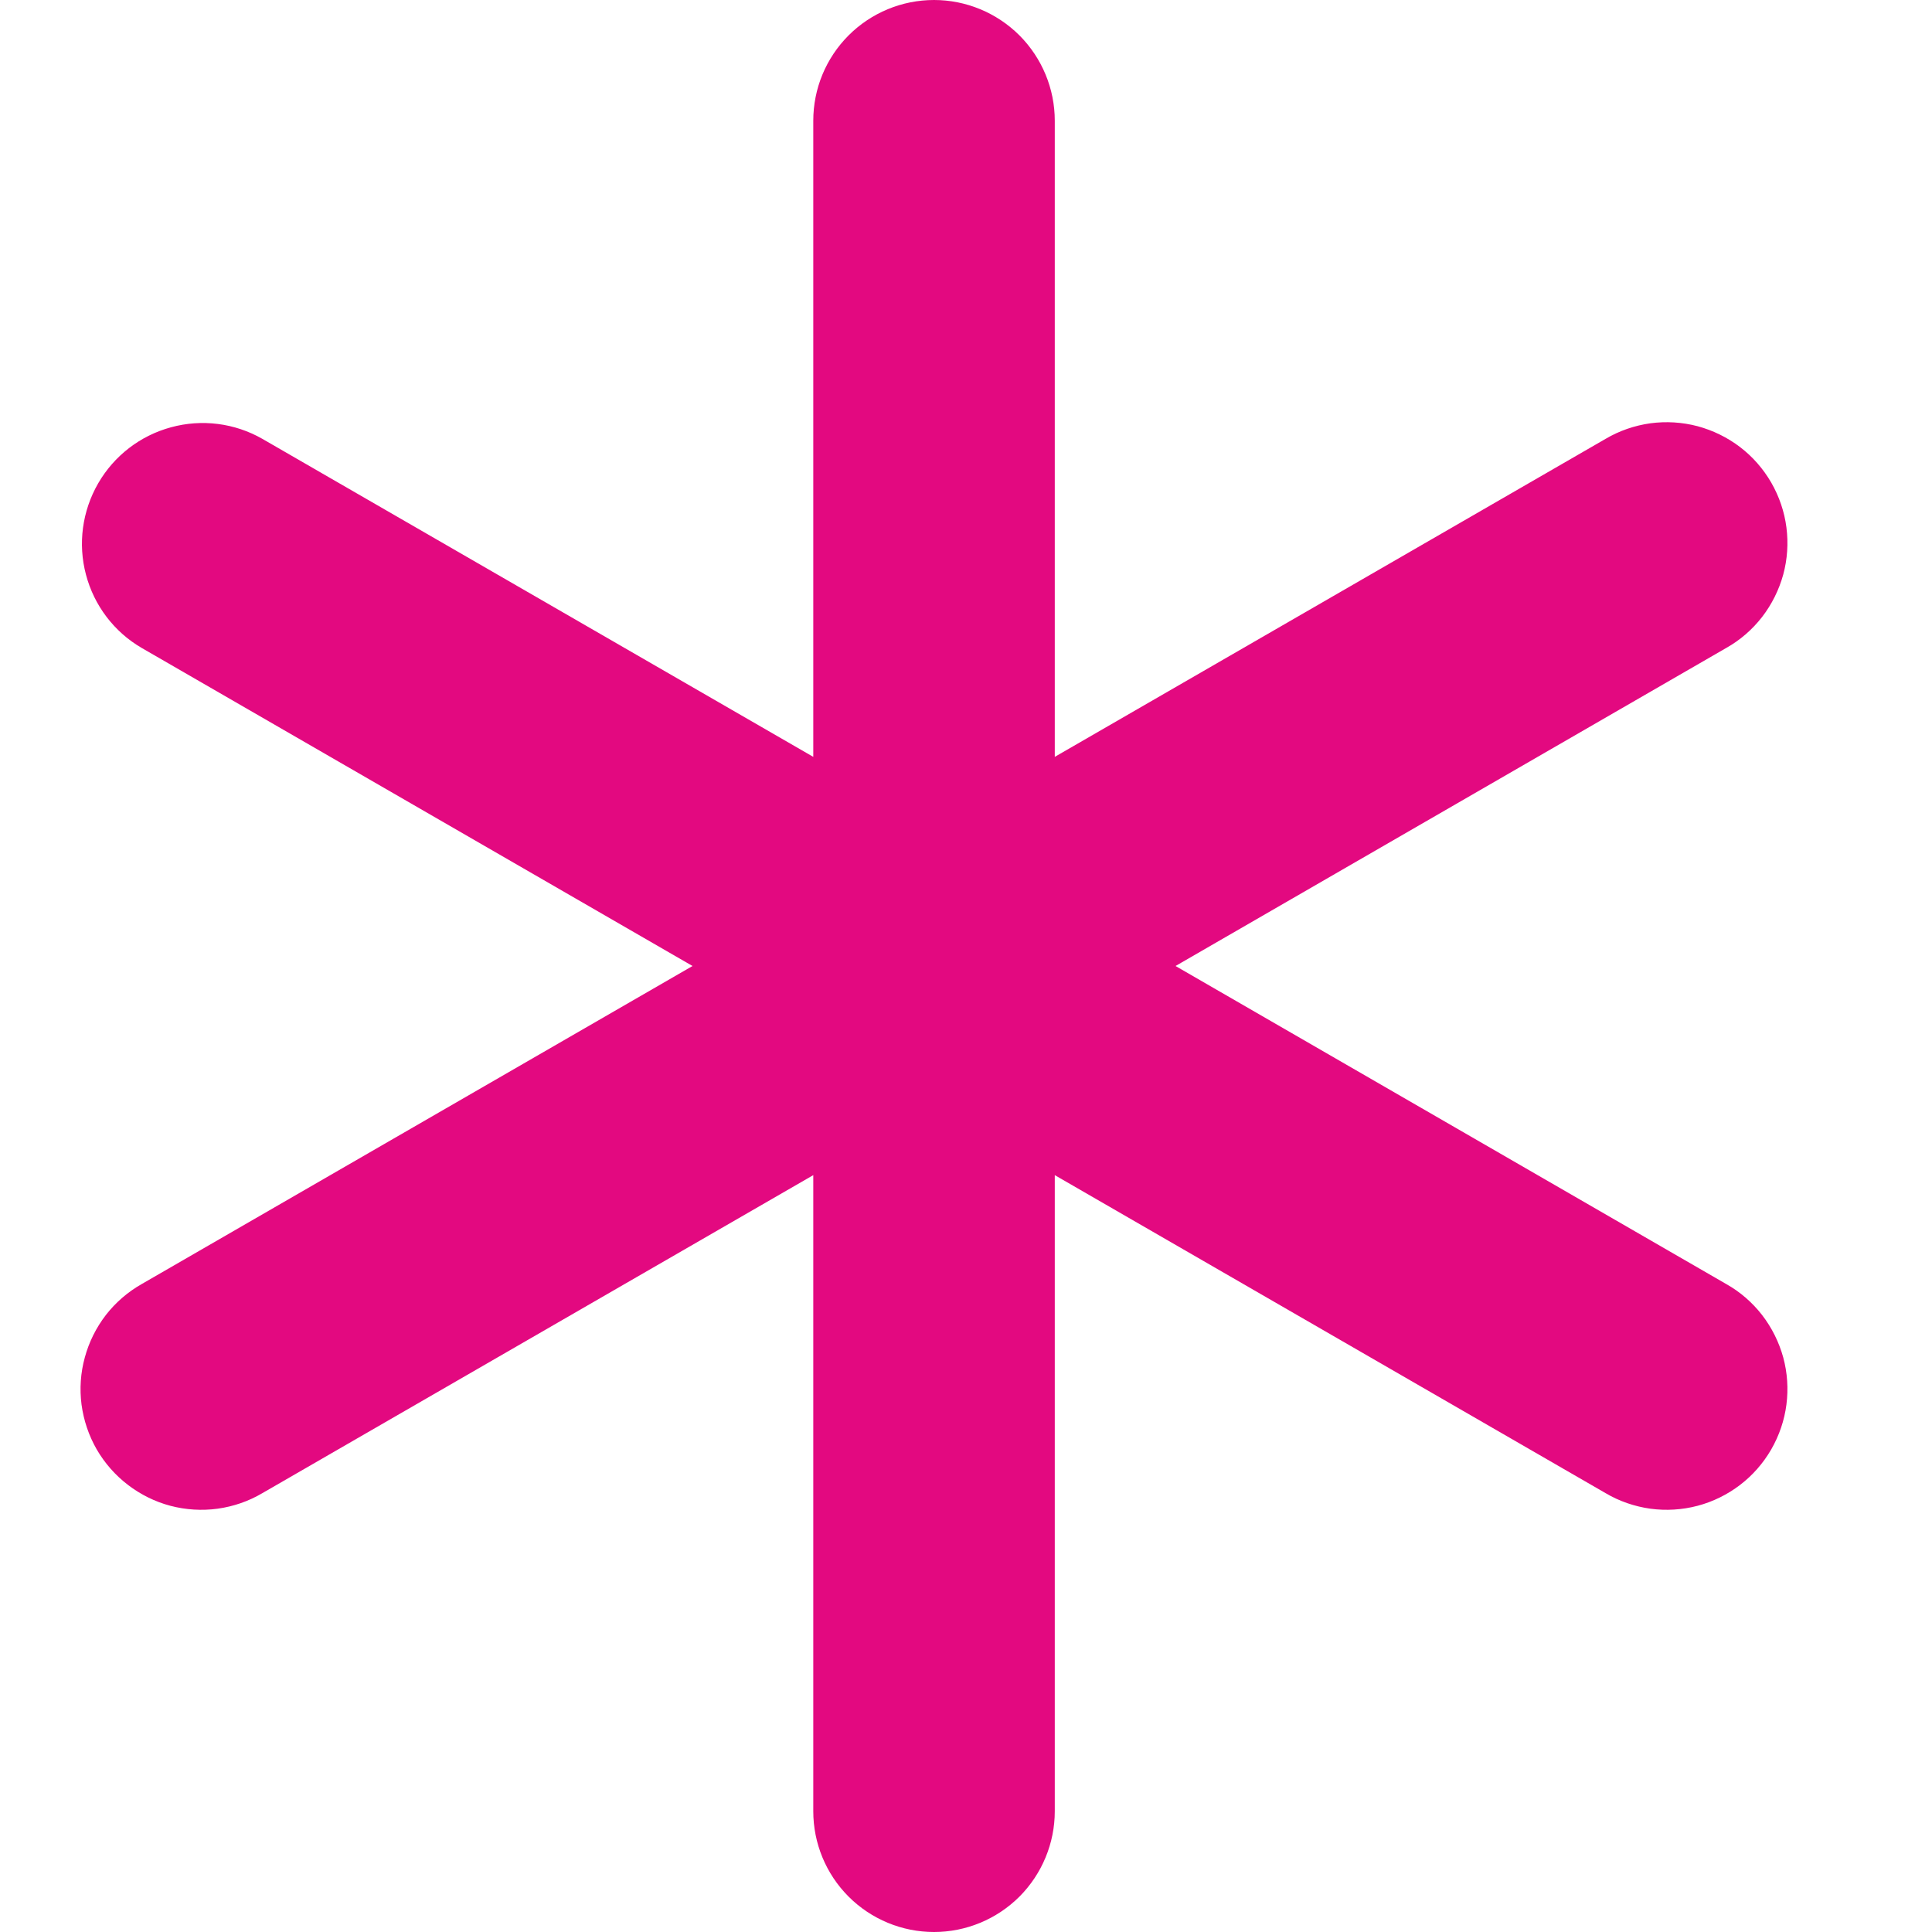 <svg width="20" height="20" viewBox="0 0 20 20" fill="none" xmlns="http://www.w3.org/2000/svg">
<path d="M9.669 0C10 0 10.318 0.132 10.553 0.366C10.787 0.601 10.919 0.918 10.919 1.25V7.835L16.621 4.543C16.763 4.459 16.921 4.405 17.084 4.382C17.247 4.36 17.413 4.37 17.573 4.412C17.732 4.455 17.882 4.528 18.013 4.628C18.144 4.728 18.253 4.853 18.336 4.996C18.418 5.139 18.472 5.296 18.493 5.46C18.514 5.623 18.503 5.789 18.46 5.948C18.416 6.107 18.342 6.256 18.241 6.387C18.14 6.517 18.015 6.626 17.871 6.707L12.169 10L17.871 13.293C18.015 13.374 18.14 13.483 18.241 13.613C18.342 13.744 18.416 13.893 18.46 14.052C18.503 14.211 18.514 14.377 18.493 14.54C18.472 14.704 18.418 14.861 18.336 15.004C18.253 15.147 18.144 15.272 18.013 15.372C17.882 15.472 17.732 15.546 17.573 15.588C17.413 15.63 17.247 15.64 17.084 15.618C16.921 15.595 16.763 15.541 16.621 15.457L10.919 12.165V18.75C10.919 19.081 10.787 19.399 10.553 19.634C10.318 19.868 10 20 9.669 20C9.337 20 9.019 19.868 8.785 19.634C8.55 19.399 8.419 19.081 8.419 18.75V12.165L2.716 15.457C2.574 15.541 2.417 15.595 2.253 15.618C2.09 15.64 1.924 15.63 1.764 15.588C1.605 15.546 1.456 15.472 1.325 15.372C1.194 15.272 1.084 15.147 1.001 15.004C0.919 14.861 0.866 14.704 0.844 14.54C0.823 14.377 0.834 14.211 0.878 14.052C0.921 13.893 0.995 13.744 1.096 13.613C1.197 13.483 1.323 13.374 1.466 13.293L7.169 10L1.466 6.707C1.181 6.541 0.974 6.268 0.89 5.949C0.805 5.63 0.851 5.29 1.016 5.004C1.181 4.718 1.452 4.509 1.771 4.423C2.089 4.336 2.429 4.379 2.716 4.543L8.419 7.835V1.25C8.419 0.918 8.55 0.601 8.785 0.366C9.019 0.132 9.337 0 9.669 0V0Z" fill="#E30980"/>
</svg>
